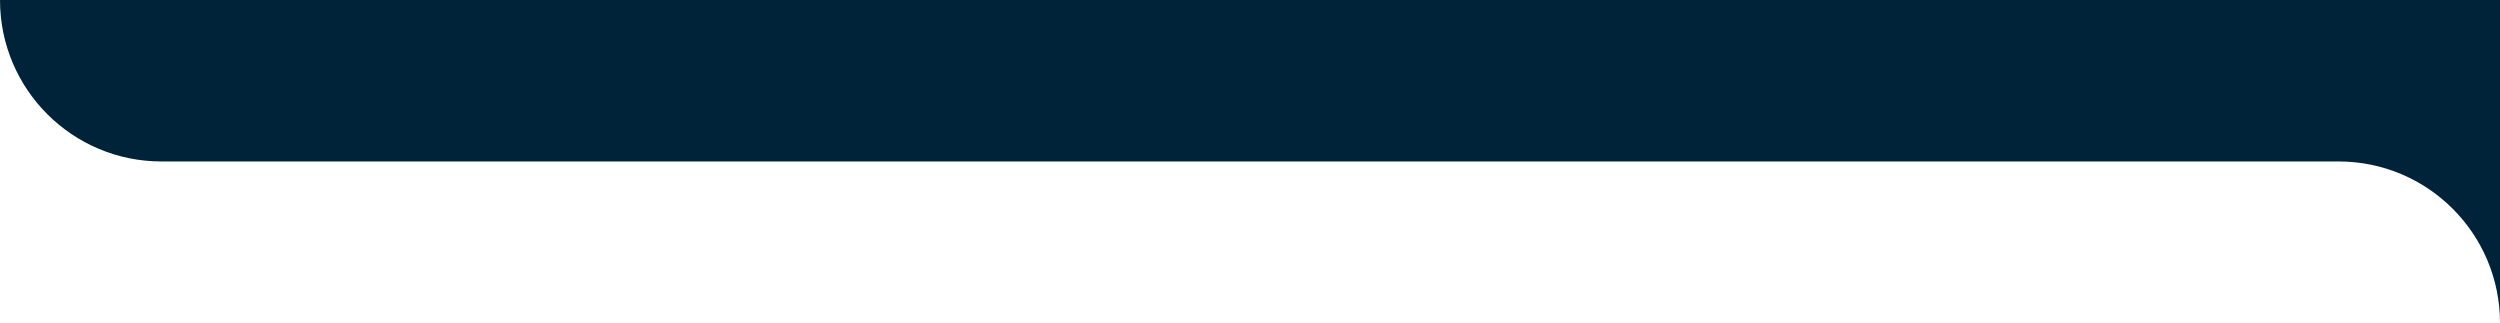<svg width="1920" height="248" viewBox="0 0 1920 248" fill="none" xmlns="http://www.w3.org/2000/svg">
<path fill-rule="evenodd" clip-rule="evenodd" d="M1920 0H0C0 68.483 55.517 124 124 124H1796.05C1864.5 124.028 1919.98 179.51 1920 247.956L1920 124V0Z" fill="#002339"/>
</svg>
